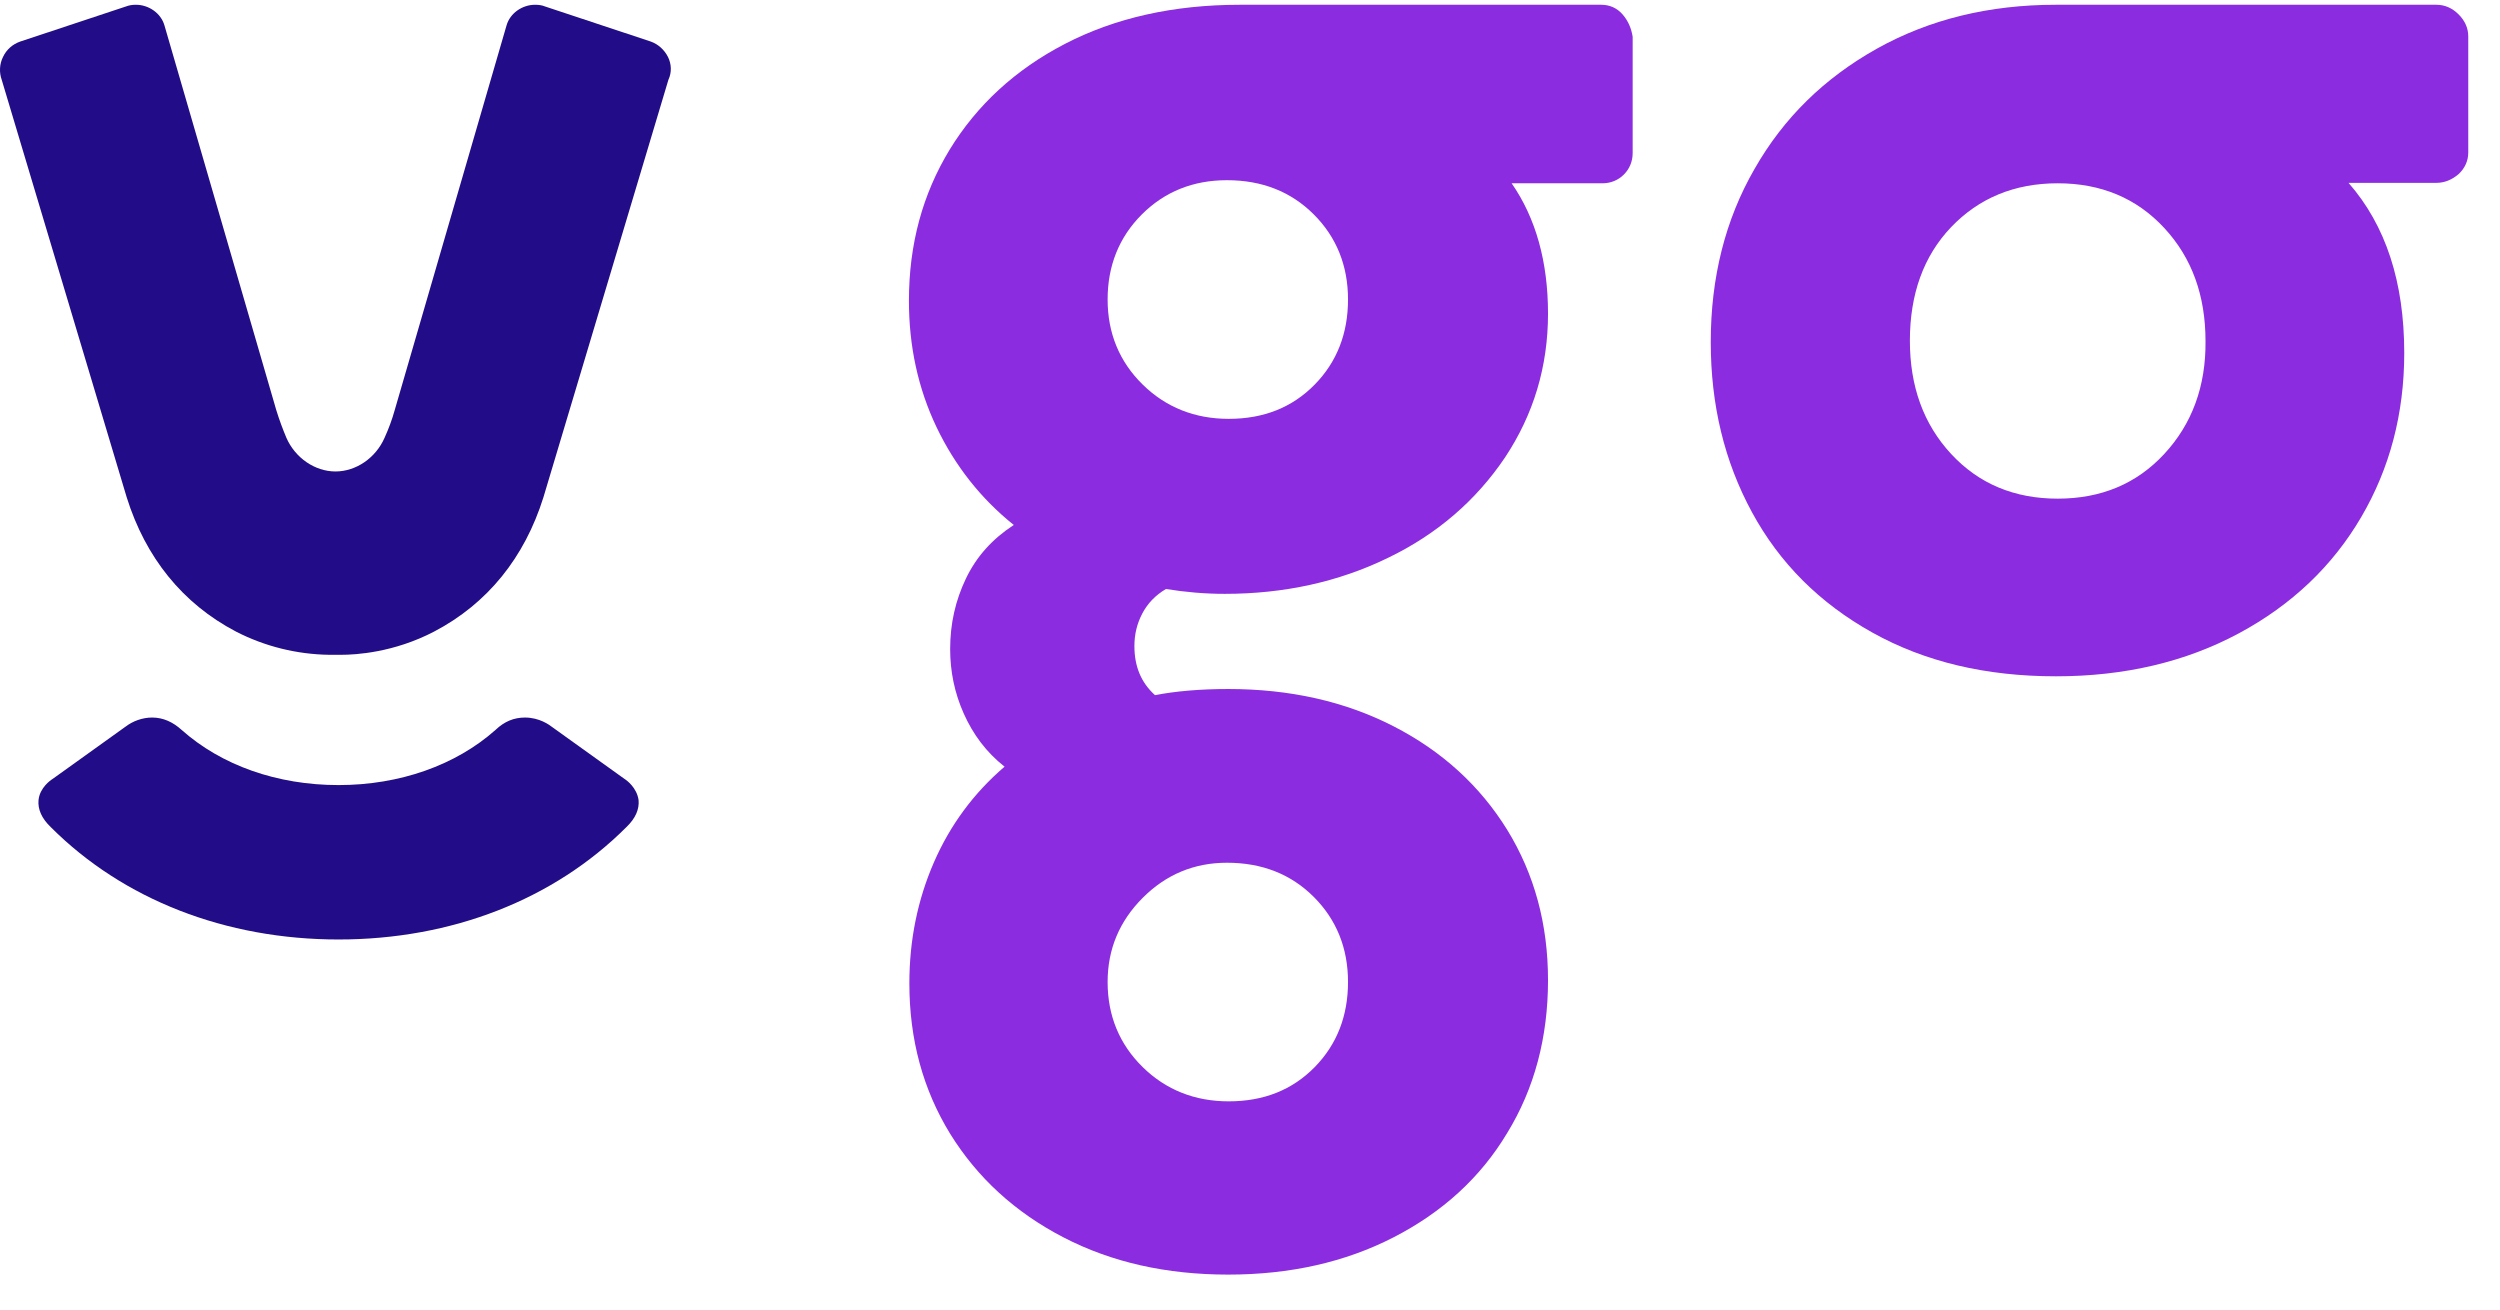 <svg width="63" height="33" viewBox="0 0 63 33" fill="none" xmlns="http://www.w3.org/2000/svg">
    <path fill-rule="evenodd" clip-rule="evenodd" d="M8.532 23.675C5.68 23.675 3.104 22.669 1.281 20.845C1.049 20.624 0.949 20.392 0.971 20.16C1.004 19.851 1.27 19.663 1.325 19.63L3.16 18.314C3.348 18.17 3.591 18.082 3.834 18.082C4.11 18.082 4.354 18.193 4.575 18.392C5.58 19.287 6.984 19.784 8.532 19.784C10.068 19.784 11.483 19.287 12.489 18.392C12.71 18.181 12.953 18.082 13.229 18.082C13.594 18.082 13.848 18.27 13.904 18.314L15.739 19.63C15.794 19.663 16.048 19.851 16.092 20.16C16.114 20.392 16.015 20.624 15.783 20.845C13.959 22.669 11.384 23.675 8.532 23.675Z" fill="#230C87"/>
    <path fill-rule="evenodd" clip-rule="evenodd" d="M16.833 1.435C16.744 1.259 16.59 1.115 16.402 1.048L13.738 0.164C13.661 0.131 13.572 0.12 13.484 0.12C13.163 0.12 12.854 0.33 12.765 0.64L9.947 10.334C9.88 10.577 9.792 10.809 9.692 11.03C9.471 11.538 8.974 11.881 8.454 11.881C7.935 11.881 7.437 11.538 7.216 11.03C7.128 10.82 7.04 10.588 6.962 10.334L4.144 0.64C4.055 0.33 3.746 0.12 3.425 0.12C3.337 0.12 3.259 0.131 3.171 0.164L0.507 1.048C0.319 1.115 0.164 1.247 0.076 1.435C-0.013 1.612 -0.024 1.822 0.043 2.01L3.193 12.533C3.668 14.047 4.597 15.208 5.945 15.915C6.675 16.291 7.482 16.49 8.3 16.501H8.598C8.963 16.501 9.925 16.446 10.941 15.915C12.29 15.208 13.219 14.047 13.694 12.533L16.844 2.01C16.932 1.822 16.921 1.612 16.833 1.435Z" fill="#230C87"/>
    <path fill-rule="evenodd" clip-rule="evenodd" d="M40.347 0.12C40.558 0.12 40.745 0.197 40.889 0.363C41.033 0.529 41.11 0.717 41.143 0.927V3.856C41.143 4.066 41.066 4.254 40.922 4.398C40.779 4.541 40.591 4.619 40.381 4.619H38.093C38.701 5.492 39.01 6.597 39.01 7.902C39.01 9.239 38.645 10.444 37.927 11.527C37.197 12.611 36.214 13.462 34.975 14.059C33.727 14.666 32.356 14.965 30.864 14.965C30.355 14.965 29.869 14.921 29.382 14.843C29.117 14.998 28.918 15.208 28.785 15.462C28.653 15.716 28.587 15.982 28.587 16.28C28.587 16.789 28.752 17.198 29.106 17.518C29.615 17.419 30.234 17.363 30.952 17.363C32.499 17.363 33.892 17.673 35.119 18.303C36.346 18.933 37.297 19.806 37.982 20.912C38.667 22.028 39.01 23.288 39.01 24.703C39.01 26.14 38.667 27.433 37.982 28.55C37.308 29.677 36.346 30.55 35.119 31.18C33.892 31.811 32.499 32.12 30.952 32.12C29.393 32.12 28.012 31.811 26.796 31.18C25.58 30.55 24.629 29.677 23.944 28.572C23.259 27.455 22.916 26.195 22.916 24.78C22.916 23.686 23.126 22.669 23.535 21.73C23.944 20.79 24.541 19.983 25.315 19.32C24.851 18.955 24.519 18.502 24.287 17.983C24.055 17.463 23.944 16.921 23.944 16.358C23.944 15.716 24.077 15.131 24.342 14.578C24.607 14.025 25.005 13.583 25.547 13.229C24.718 12.566 24.066 11.737 23.601 10.765C23.137 9.792 22.905 8.731 22.905 7.581C22.905 6.155 23.248 4.895 23.933 3.768C24.618 2.651 25.58 1.756 26.84 1.104C28.1 0.452 29.57 0.12 31.25 0.12H40.347ZM30.919 21.741C30.09 21.741 29.382 22.039 28.797 22.625C28.211 23.211 27.912 23.918 27.912 24.747C27.912 25.598 28.211 26.317 28.797 26.892C29.382 27.466 30.112 27.754 30.963 27.754C31.847 27.754 32.566 27.466 33.13 26.892C33.693 26.317 33.97 25.598 33.97 24.747C33.97 23.896 33.682 23.178 33.108 22.603C32.533 22.028 31.803 21.741 30.919 21.741ZM30.963 10.555C31.847 10.555 32.566 10.267 33.13 9.692C33.693 9.118 33.97 8.399 33.97 7.548C33.97 6.697 33.682 5.978 33.108 5.404C32.533 4.829 31.803 4.541 30.919 4.541C30.068 4.541 29.349 4.829 28.774 5.404C28.2 5.978 27.912 6.697 27.912 7.548C27.912 8.399 28.211 9.118 28.797 9.692C29.382 10.267 30.112 10.555 30.963 10.555Z" fill="#8B2CE1"/>
    <path fill-rule="evenodd" clip-rule="evenodd" d="M61.394 0.12C61.603 0.12 61.791 0.197 61.957 0.363C62.123 0.529 62.2 0.717 62.2 0.916V3.845C62.2 4.055 62.112 4.243 61.957 4.387C61.791 4.53 61.603 4.608 61.394 4.608H59.183C60.122 5.68 60.587 7.106 60.587 8.897C60.587 10.422 60.222 11.804 59.503 13.03C58.785 14.258 57.757 15.241 56.419 15.96C55.082 16.678 53.545 17.043 51.81 17.043C50.041 17.043 48.505 16.678 47.179 15.938C45.852 15.197 44.846 14.191 44.15 12.909C43.454 11.627 43.111 10.201 43.111 8.62C43.111 6.995 43.476 5.536 44.216 4.254C44.946 2.972 45.974 1.966 47.3 1.225C48.627 0.485 50.13 0.12 51.81 0.12H61.394ZM51.854 12.566C52.949 12.566 53.844 12.191 54.54 11.439C55.237 10.687 55.59 9.737 55.579 8.598C55.579 7.448 55.237 6.498 54.54 5.746C53.844 4.995 52.949 4.619 51.854 4.619C50.76 4.619 49.865 4.995 49.168 5.724C48.472 6.454 48.129 7.415 48.129 8.587C48.129 9.737 48.472 10.687 49.168 11.439C49.865 12.191 50.76 12.566 51.854 12.566Z" fill="#8B2CE1"/>
    </svg>
    